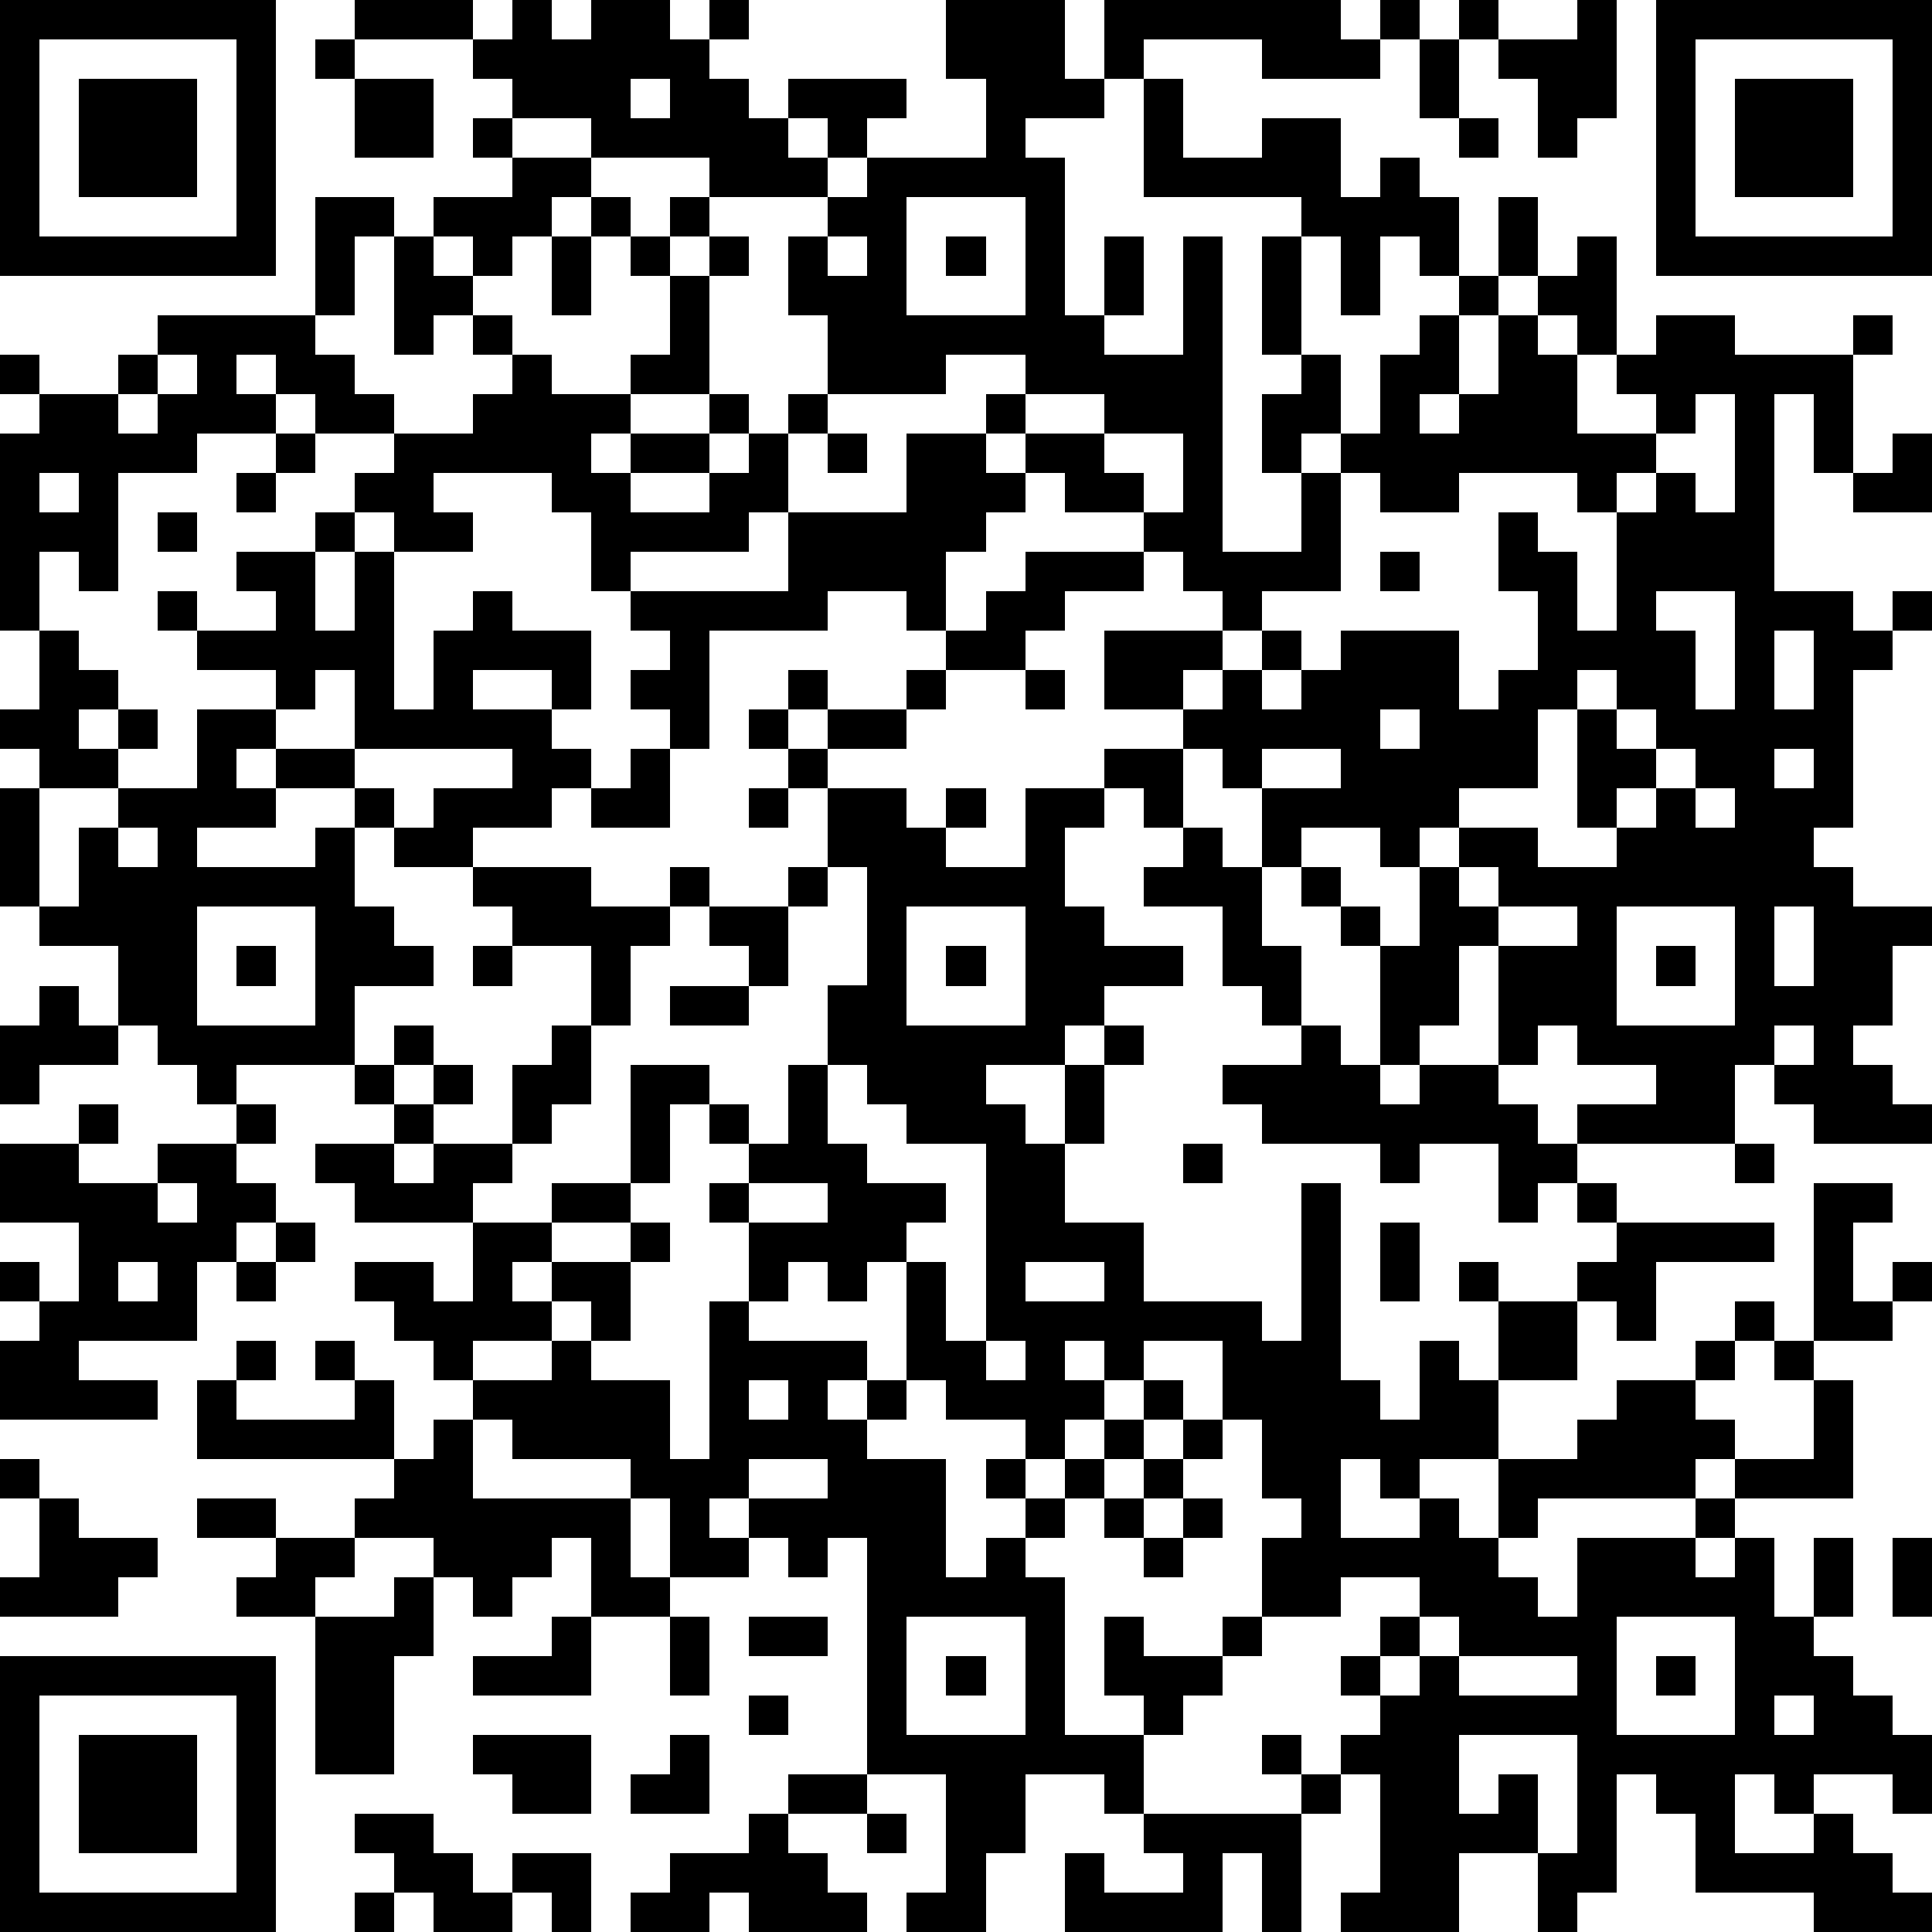 <?xml version="1.0" standalone="yes"?><svg version="1.1" xmlns="http://www.w3.org/2000/svg" xmlns:xlink="http://www.w3.org/1999/xlink" xmlns:ev="http://www.w3.org/2001/xml-events" width="196" height="196" shape-rendering="crispEdges"><path d="M0 0h7v7h-7zM9 0h3v1h-3zM13 0h1v1h1v-1h2v1h1v-1h1v1h-1v1h1v1h1v-1h3v1h-1v1h-1v-1h-1v1h1v1h-3v-1h-3v-1h-2v-1h-1v-1h1zM24 0h3v2h1v-2h6v1h1v-1h1v1h-1v1h-3v-1h-3v1h-1v1h-2v1h1v4h1v-2h1v2h-1v1h2v-3h1v8h2v-2h-1v-2h1v-1h-1v-3h1v-1h-4v-3h1v2h2v-1h2v2h1v-1h1v1h1v2h-1v-1h-1v2h-1v-2h-1v3h1v2h-1v1h1v-1h1v-2h1v-1h1v-1h1v-2h1v2h-1v1h-1v2h-1v1h1v-1h1v-2h1v-1h1v-1h1v3h-1v-1h-1v1h1v2h2v-1h-1v-1h1v-1h2v1h3v-1h1v1h-1v3h-1v-2h-1v5h2v1h1v-1h1v1h-1v1h-1v4h-1v1h1v1h2v1h-1v2h-1v1h1v1h1v1h-3v-1h-1v-1h-1v2h-4v-1h2v-1h-2v-1h-1v1h-1v-3h-1v2h-1v1h-1v-3h-1v-1h-1v-1h-1v-2h-1v-1h-1v-1h-2v-2h3v-1h-1v-1h-1v-1h-2v-1h-1v-1h-1v-1h1v-1h-2v1h-3v-2h-1v-2h1v-1h1v-1h3v-2h-1zM37 0h1v1h-1zM40 0h1v3h-1v1h-1v-2h-1v-1h2zM42 0h7v7h-7zM1 1v5h5v-5zM8 1h1v1h-1zM36 1h1v2h-1zM43 1v5h5v-5zM2 2h3v3h-3zM9 2h2v2h-2zM16 2v1h1v-1zM44 2h3v3h-3zM12 3h1v1h-1zM37 3h1v1h-1zM13 4h2v1h-1v1h-1v1h-1v-1h-1v-1h2zM8 5h2v1h-1v2h-1zM15 5h1v1h-1zM17 5h1v1h-1zM23 5v3h3v-3zM10 6h1v1h1v1h-1v1h-1zM14 6h1v2h-1zM16 6h1v1h-1zM18 6h1v1h-1zM21 6v1h1v-1zM24 6h1v1h-1zM17 7h1v3h-2v-1h1zM4 8h4v1h1v1h1v1h-2v-1h-1v-1h-1v1h1v1h-2v1h-2v3h-1v-1h-1v2h-1v-5h1v-1h-1v-1h1v1h2v-1h1zM12 8h1v1h-1zM4 9v1h-1v1h1v-1h1v-1zM13 9h1v1h2v1h-1v1h1v-1h2v-1h1v1h-1v1h-2v1h2v-1h1v-1h1v-1h1v1h-1v2h-1v1h-3v1h-1v-2h-1v-1h-3v1h1v1h-2v-1h-1v-1h1v-1h2v-1h1zM26 10v1h2v-1zM43 10v1h-1v1h-1v1h-1v-1h-3v1h-2v-1h-1v3h-2v1h-1v1h-1v1h1v-1h1v-1h1v1h-1v1h1v-1h1v-1h3v2h1v-1h1v-2h-1v-2h1v1h1v2h1v-3h1v-1h1v1h1v-3zM7 11h1v1h-1zM21 11h1v1h-1zM23 11h2v1h1v1h-1v1h-1v2h-1v-1h-2v1h-3v3h-1v-1h-1v-1h1v-1h-1v-1h4v-2h3zM28 11v1h1v1h1v-2zM48 11h1v2h-2v-1h1zM1 12v1h1v-1zM6 12h1v1h-1zM4 13h1v1h-1zM8 13h1v1h-1zM6 14h2v2h1v-2h1v4h1v-2h1v-1h1v1h2v2h-1v-1h-2v1h2v1h1v1h-1v1h-2v1h-2v-1h-1v-1h-2v-1h-1v1h1v1h-2v1h3v-1h1v2h1v1h1v1h-2v2h-3v1h-1v-1h-1v-1h-1v-2h-2v-1h-1v-3h1v-1h-1v-1h1v-2h1v1h1v1h-1v1h1v-1h1v1h-1v1h-2v3h1v-2h1v-1h2v-2h2v-1h-2v-1h-1v-1h1v1h2v-1h-1zM26 14h3v1h-2v1h-1v1h-2v-1h1v-1h1zM35 14h1v1h-1zM42 15v1h1v2h1v-3zM45 16v2h1v-2zM8 17v1h-1v1h2v-2zM20 17h1v1h-1zM23 17h1v1h-1zM26 17h1v1h-1zM40 17v1h-1v2h-2v1h-1v1h-1v-1h-2v1h1v1h1v1h1v-2h1v-1h2v1h2v-1h-1v-3h1v-1zM19 18h1v1h-1zM21 18h2v1h-2zM35 18v1h1v-1zM41 18v1h1v-1zM9 19v1h1v1h1v-1h2v-1zM16 19h1v2h-2v-1h1zM20 19h1v1h-1zM28 19h2v2h-1v-1h-1zM32 19v1h2v-1zM42 19v1h-1v1h1v-1h1v-1zM45 19v1h1v-1zM19 20h1v1h-1zM21 20h2v1h1v-1h1v1h-1v1h2v-2h2v1h-1v2h1v1h2v1h-2v1h-1v1h-2v1h1v1h1v-2h1v-1h1v1h-1v2h-1v2h2v2h3v1h1v-4h1v5h1v1h1v-2h1v1h1v-2h-1v-1h1v1h2v-1h1v-1h-1v-1h-1v1h-1v-2h-2v1h-1v-1h-3v-1h-1v-1h2v-1h-1v-1h-1v-2h-2v-1h1v-1h1v1h1v2h1v2h1v1h1v1h1v-1h2v1h1v1h1v1h1v1h4v1h-3v2h-1v-1h-1v2h-2v2h-2v1h-1v-1h-1v2h2v-1h1v1h1v-2h2v-1h1v-1h2v-1h1v-1h1v1h-1v1h-1v1h1v1h-1v1h-4v1h-1v1h1v1h1v-2h3v-1h1v-1h2v-2h-1v-1h1v-4h2v1h-1v2h1v-1h1v1h-1v1h-2v1h1v3h-3v1h-1v1h1v-1h1v2h1v-2h1v2h-1v1h1v1h1v1h1v2h-1v-1h-2v1h-1v-1h-1v2h2v-1h1v1h1v1h1v1h-3v-1h-3v-2h-1v-1h-1v3h-1v1h-1v-2h-2v2h-3v-1h1v-3h-1v-1h1v-1h-1v-1h1v-1h1v-1h-2v1h-2v-2h1v-1h-1v-2h-1v-2h-2v1h-1v-1h-1v1h1v1h-1v1h-1v-1h-2v-1h-1v-3h-1v1h-1v-1h-1v1h-1v-2h-1v-1h1v-1h-1v-1h-1v2h-1v-3h2v1h1v1h1v-2h1v-2h1v-3h-1zM43 20v1h1v-1zM3 21v1h1v-1zM12 22h3v1h2v-1h1v1h-1v1h-1v2h-1v-2h-2v-1h-1zM20 22h1v1h-1zM37 22v1h1v-1zM5 23v3h3v-3zM18 23h2v2h-1v-1h-1zM23 23v3h3v-3zM38 23v1h2v-1zM41 23v3h3v-3zM45 23v2h1v-2zM6 24h1v1h-1zM12 24h1v1h-1zM24 24h1v1h-1zM42 24h1v1h-1zM1 25h1v1h1v1h-2v1h-1v-2h1zM17 25h2v1h-2zM10 26h1v1h-1zM14 26h1v2h-1v1h-1v-2h1zM45 26v1h1v-1zM9 27h1v1h-1zM11 27h1v1h-1zM21 27v2h1v1h2v1h-1v1h1v2h1v-5h-2v-1h-1v-1zM2 28h1v1h-1zM6 28h1v1h-1zM10 28h1v1h-1zM0 29h2v1h2v-1h2v1h1v1h-1v1h-1v2h-3v1h2v1h-4v-2h1v-1h-1v-1h1v1h1v-2h-2zM8 29h2v1h1v-1h2v1h-1v1h-3v-1h-1zM30 29h1v1h-1zM44 29h1v1h-1zM4 30v1h1v-1zM14 30h2v1h-2zM19 30v1h2v-1zM7 31h1v1h-1zM12 31h2v1h-1v1h1v-1h2v-1h1v1h-1v2h-1v-1h-1v1h-2v1h-1v-1h-1v-1h-1v-1h2v1h1zM35 31h1v2h-1zM3 32v1h1v-1zM6 32h1v1h-1zM26 32v1h2v-1zM18 33h1v1h3v1h-1v1h1v-1h1v1h-1v1h2v3h1v-1h1v-1h-1v-1h1v1h1v-1h1v-1h1v-1h1v1h-1v1h-1v1h-1v1h-1v1h1v4h2v-1h-1v-2h1v1h2v-1h1v1h-1v1h-1v1h-1v2h-1v-1h-2v2h-1v2h-2v-1h1v-3h-2v-6h-1v1h-1v-1h-1v-1h-1v1h1v1h-2v-2h-1v-1h-3v-1h-1v-1h2v-1h1v1h2v2h1zM6 34h1v1h-1zM8 34h1v1h-1zM25 34v1h1v-1zM5 35h1v1h3v-1h1v2h-5zM19 35v1h1v-1zM11 36h1v2h4v2h1v1h-2v-2h-1v1h-1v1h-1v-1h-1v-1h-2v-1h1v-1h1zM30 36h1v1h-1zM0 37h1v1h-1zM19 37v1h2v-1zM29 37h1v1h-1zM1 38h1v1h2v1h-1v1h-3v-1h1zM5 38h2v1h-2zM28 38h1v1h-1zM30 38h1v1h-1zM7 39h2v1h-1v1h-2v-1h1zM29 39h1v1h-1zM48 39h1v2h-1zM10 40h1v2h-1v3h-2v-4h2zM14 41h1v2h-3v-1h2zM17 41h1v2h-1zM19 41h2v1h-2zM23 41v3h3v-3zM36 41v1h-1v1h1v-1h1v-1zM41 41v3h3v-3zM0 42h7v7h-7zM24 42h1v1h-1zM37 42v1h3v-1zM42 42h1v1h-1zM1 43v5h5v-5zM19 43h1v1h-1zM45 43v1h1v-1zM2 44h3v3h-3zM12 44h3v2h-2v-1h-1zM17 44h1v2h-2v-1h1zM32 44h1v1h-1zM37 44v2h1v-1h1v2h1v-3zM20 45h2v1h-2zM33 45h1v1h-1zM9 46h2v1h1v1h1v-1h2v2h-1v-1h-1v1h-2v-1h-1v-1h-1zM19 46h1v1h1v1h1v1h-3v-1h-1v1h-2v-1h1v-1h2zM22 46h1v1h-1zM29 46h4v3h-1v-2h-1v2h-4v-2h1v1h2v-1h-1zM9 48h1v1h-1z" style="fill:#000" transform="translate(0,0) scale(4)"/></svg>